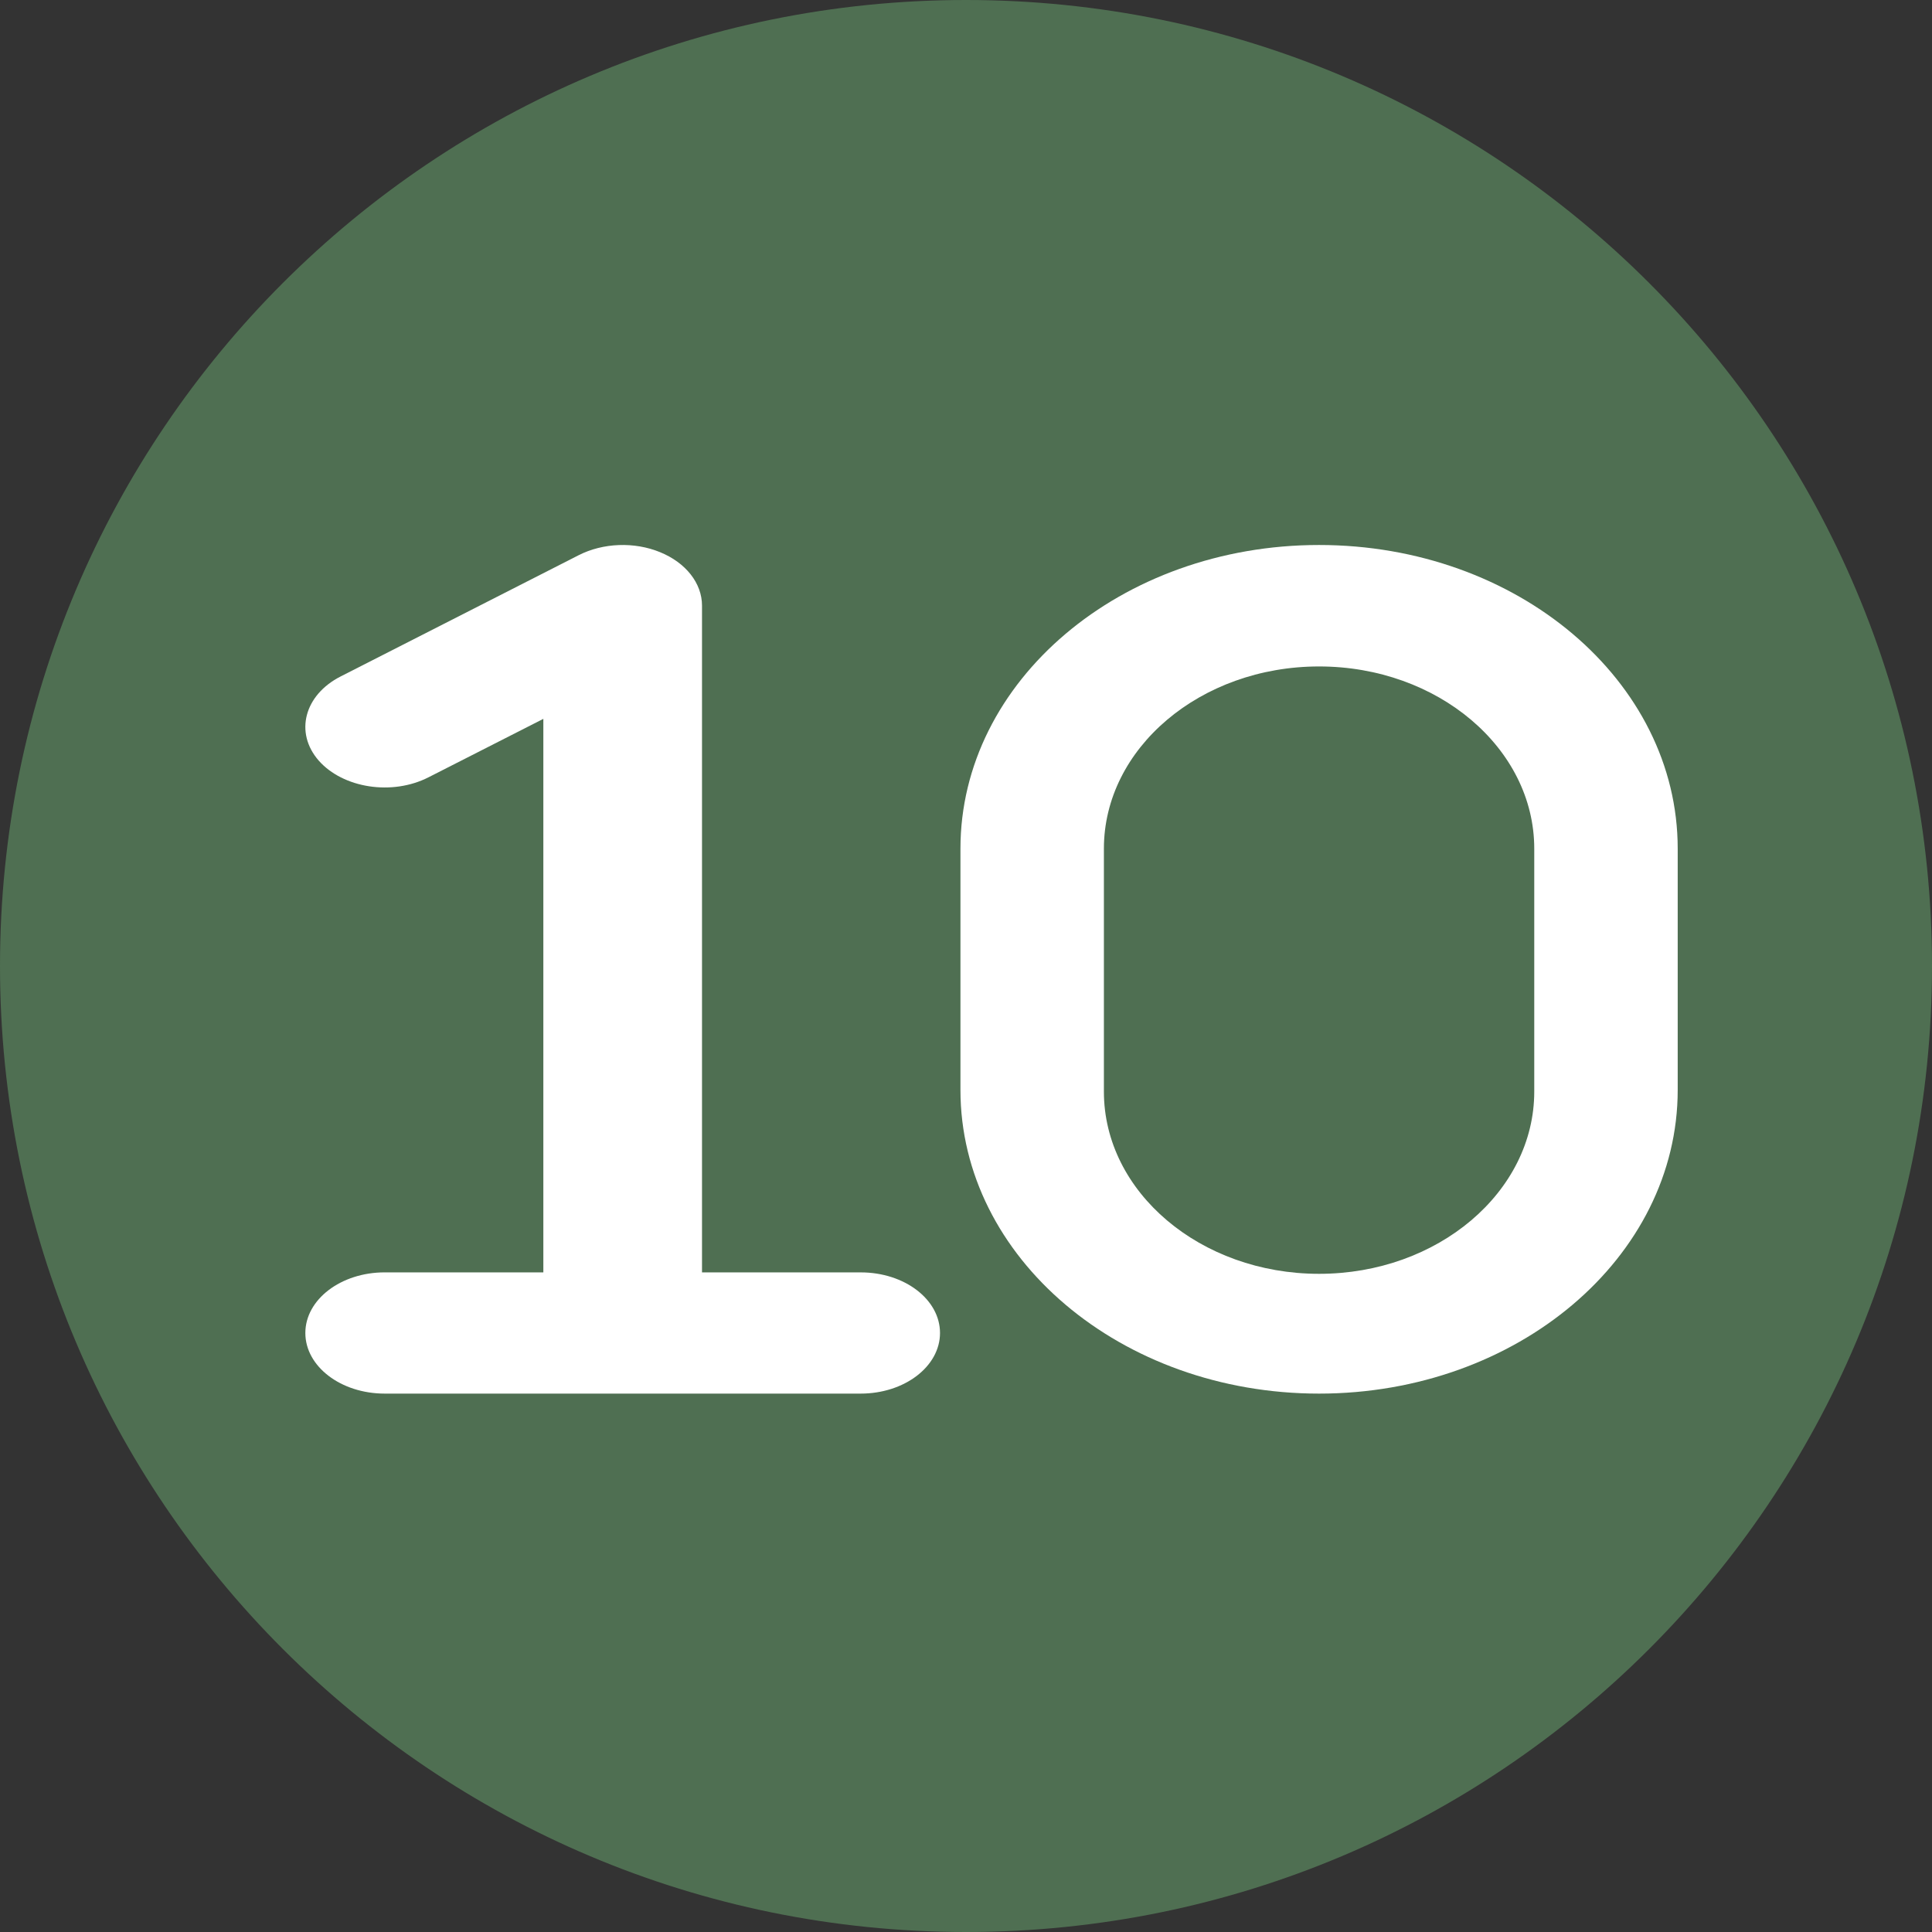 <?xml version="1.0" encoding="UTF-8" standalone="no"?>
<!DOCTYPE svg PUBLIC "-//W3C//DTD SVG 1.1//EN" "http://www.w3.org/Graphics/SVG/1.1/DTD/svg11.dtd">
<svg width="100%" height="100%" viewBox="0 0 512 512" version="1.1" xmlns="http://www.w3.org/2000/svg" xmlns:xlink="http://www.w3.org/1999/xlink" xml:space="preserve" xmlns:serif="http://www.serif.com/" style="fill-rule:evenodd;clip-rule:evenodd;stroke-linejoin:round;stroke-miterlimit:2;">
    <rect x="0" y="0" width="512" height="512" fill="#333333" stroke="none"/>
    <path d="M512,256C512,397.4 397.4,512 256,512C114.6,512 0,397.4 0,256C0,114.6 114.6,0 256,0C397.4,0 512,114.6 512,256Z" style="fill:rgb(79,111,82);fill-rule:nonzero;"/>
    <g transform="matrix(0.594,0,0,0.503,254.529,128.328)">
        <path d="M160,32.01C71.63,32.01 0,103.64 0,192.01L0,319.11C0,407.48 71.63,479.11 160,479.11C248.37,479.11 320,407.48 320,319.11L320,192C320,103.6 248.4,32.01 160,32.01ZM256,320C256,372.93 212.94,416 160,416C107.07,416 64,372.93 64,320L64,192C64,139.06 107.07,96 160,96C212.94,96 256,139.06 256,192L256,320Z" style="fill:white;fill-rule:nonzero;"/>
    </g>
    <g transform="matrix(0.657,0,0,0.502,80.92,128.359)">
        <path d="M256,448C256,465.67 241.67,480 224,480L32,480C14.33,480 0,465.67 0,448C0,430.33 14.33,416 32,416L96,416L96,123.8L49.75,154.6C35.02,164.5 15.19,160.4 5.375,145.8C-4.422,131.1 -0.453,111.2 14.25,101.4L110.25,37.4C120.078,30.853 132.7,30.213 143.09,35.806C153.5,41.37 160,52.22 160,64.01L160,416.01L224,416.01C241.7,416 256,430.3 256,448Z" style="fill:white;fill-rule:nonzero;"/>
    </g>
</svg>
